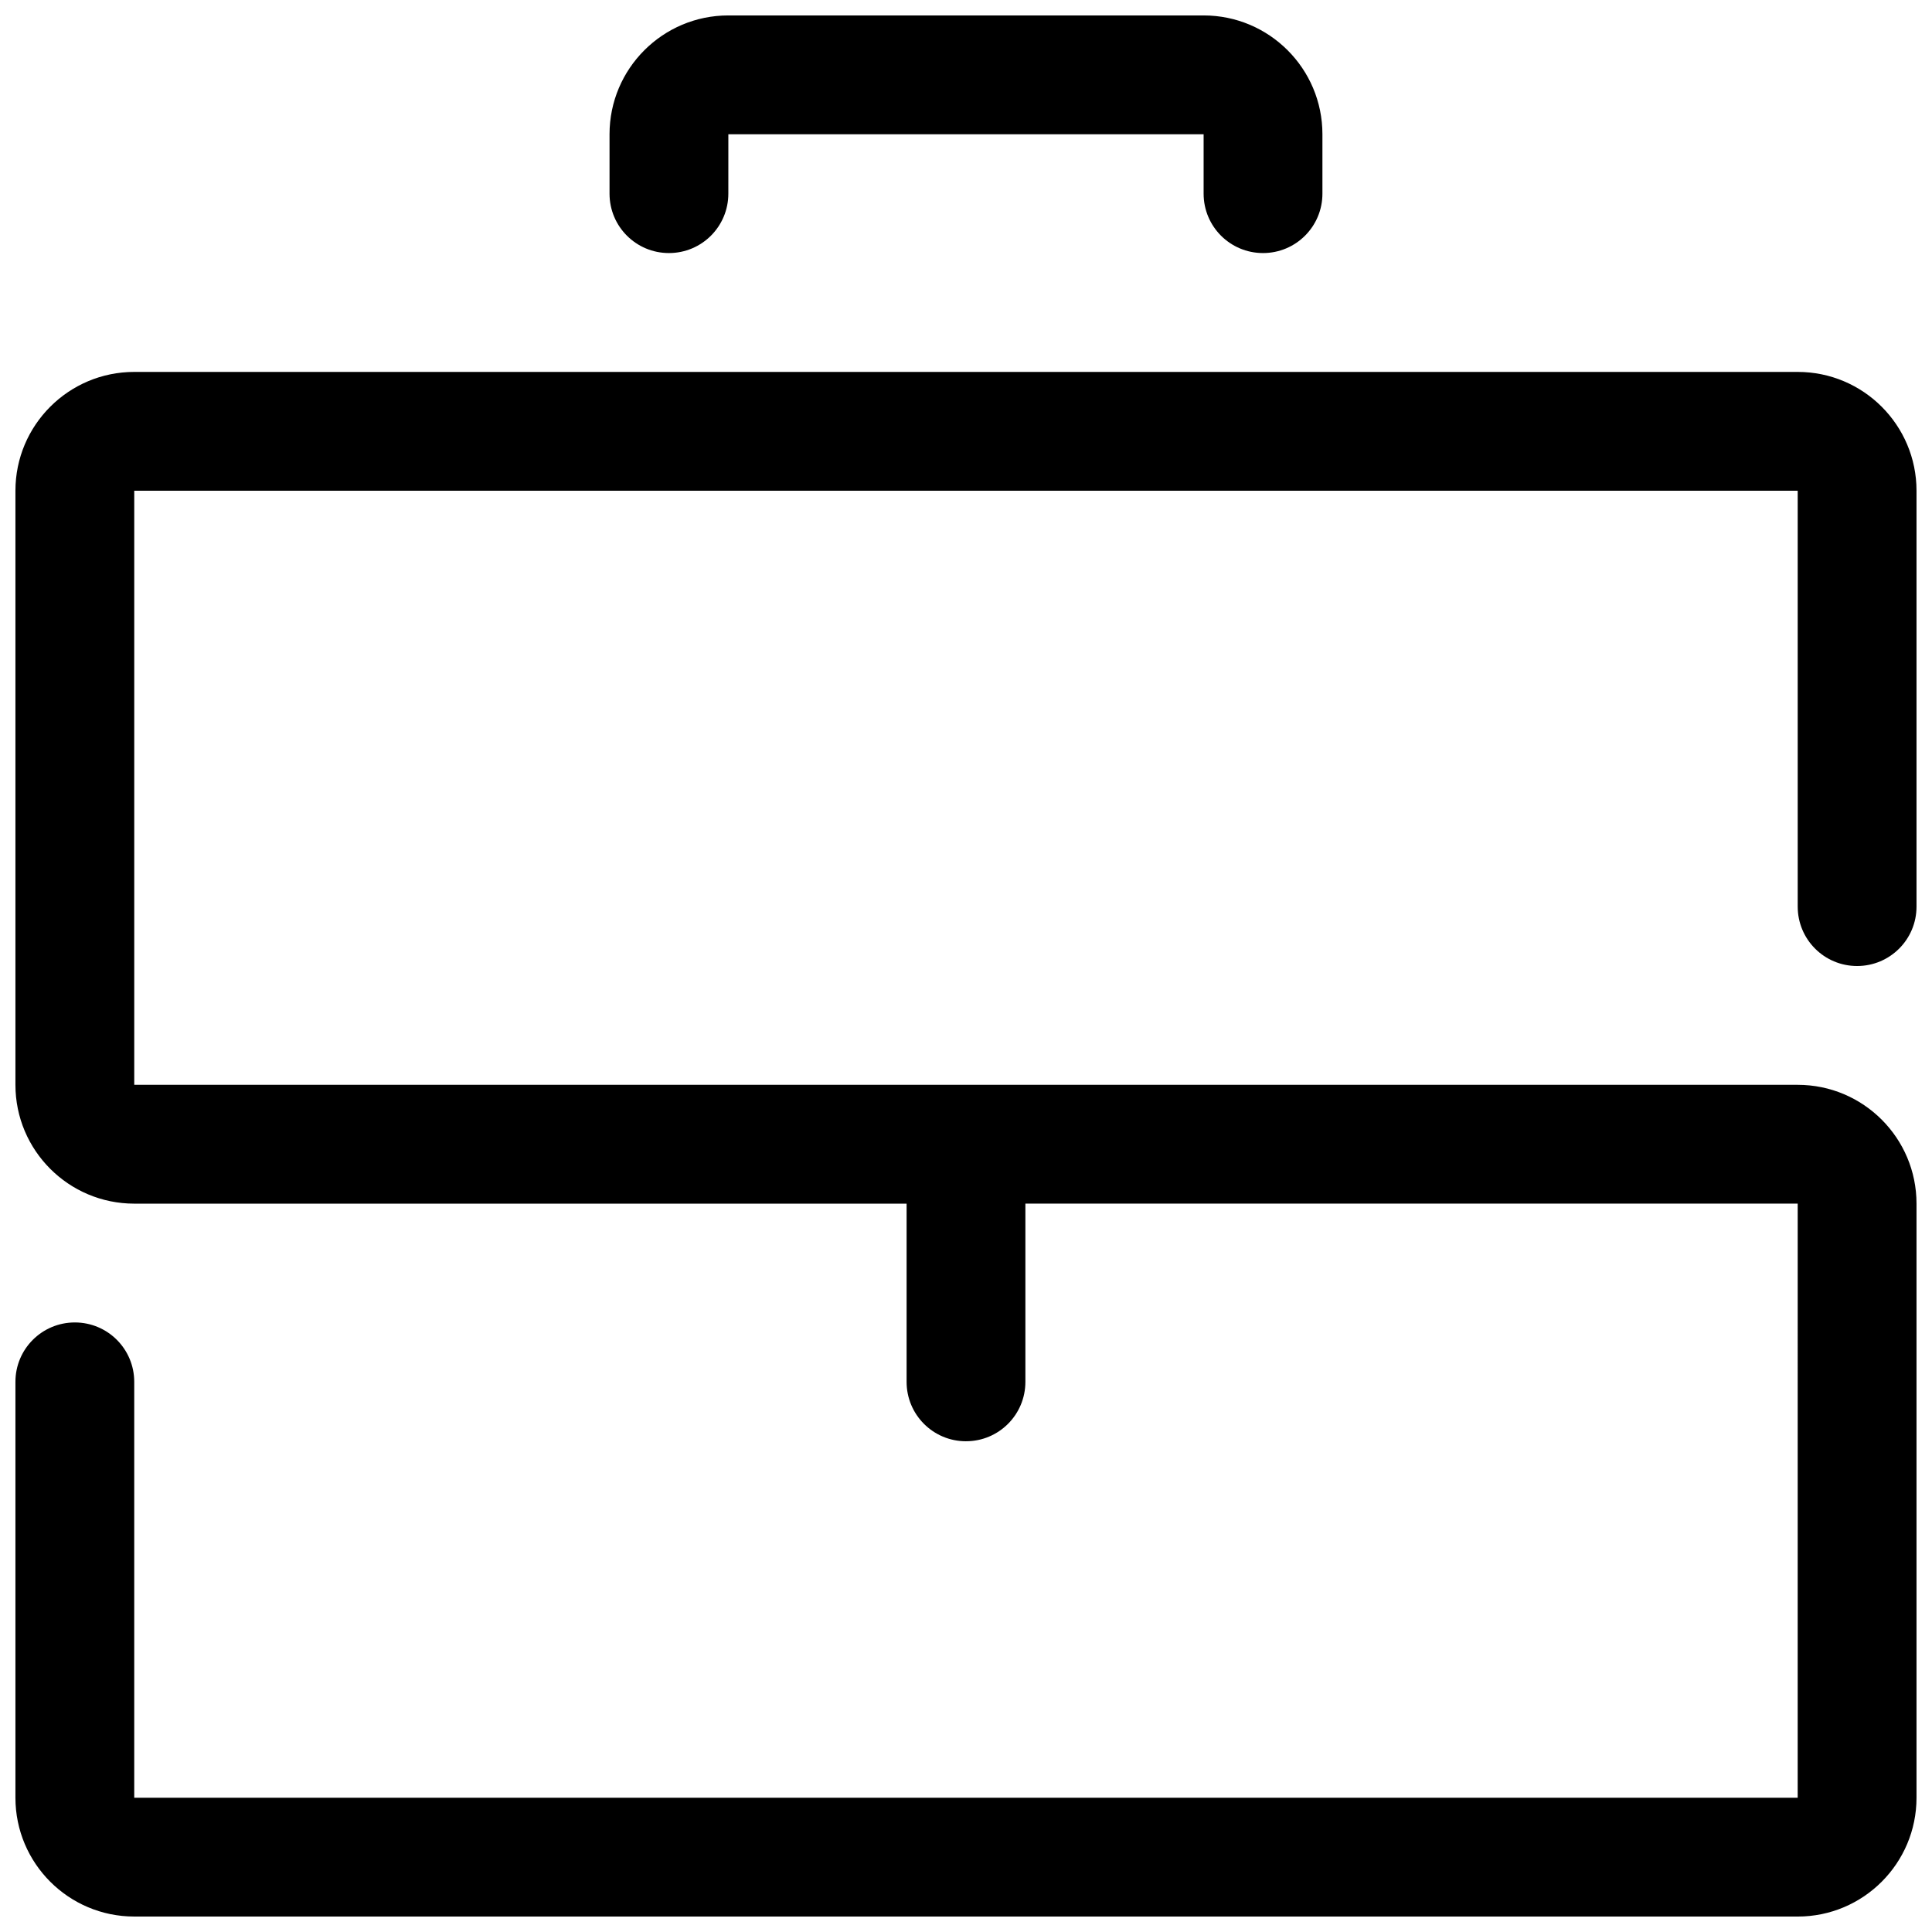 <?xml version="1.0" encoding="UTF-8"?>
<!-- Uploaded to: ICON Repo, www.iconrepo.com, Generator: ICON Repo Mixer Tools -->
<svg width="800px" height="800px" version="1.1" viewBox="144 144 512 512" xmlns="http://www.w3.org/2000/svg">
 <defs>
  <clipPath id="b">
   <path d="m305 148.09h190v63.906h-190z"/>
  </clipPath>
  <clipPath id="a">
   <path d="m148.09 242h503.81v409.9h-503.81z"/>
  </clipPath>
 </defs>
 <g>
  <g clip-path="url(#b)">
   <path d="m337.02 148.09c-17.383 0-31.488 14.105-31.488 31.488v15.742c0 8.707 7.039 15.742 15.742 15.742 8.707 0 15.742-7.039 15.742-15.742l0.004-15.742h125.95v15.742c0 8.707 7.039 15.742 15.742 15.742 8.707 0 15.742-7.039 15.742-15.742v-15.742c0-17.383-14.105-31.488-31.488-31.488z"/>
  </g>
  <g clip-path="url(#a)">
   <path d="m400 525.95c-8.707 0-15.742-7.039-15.742-15.742v-47.23h-204.68c-17.383 0-31.488-14.105-31.488-31.488v-157.44c0-17.383 14.105-31.488 31.488-31.488h440.83c17.383 0 31.488 14.105 31.488 31.488v110.21c0 8.707-7.039 15.742-15.742 15.742-8.707 0-15.742-7.039-15.742-15.742l-0.004-110.21h-440.83v157.44h440.83c17.383 0 31.488 14.105 31.488 31.488v157.44c0 17.383-14.105 31.488-31.488 31.488l-440.83-0.004c-17.383 0-31.488-14.105-31.488-31.488v-110.21c0-8.707 7.039-15.742 15.742-15.742 8.707 0 15.742 7.039 15.742 15.742v110.21h440.83l0.004-157.44h-204.67v47.23c0 8.707-7.039 15.742-15.742 15.742z"/>
  </g>
 </g>
</svg>